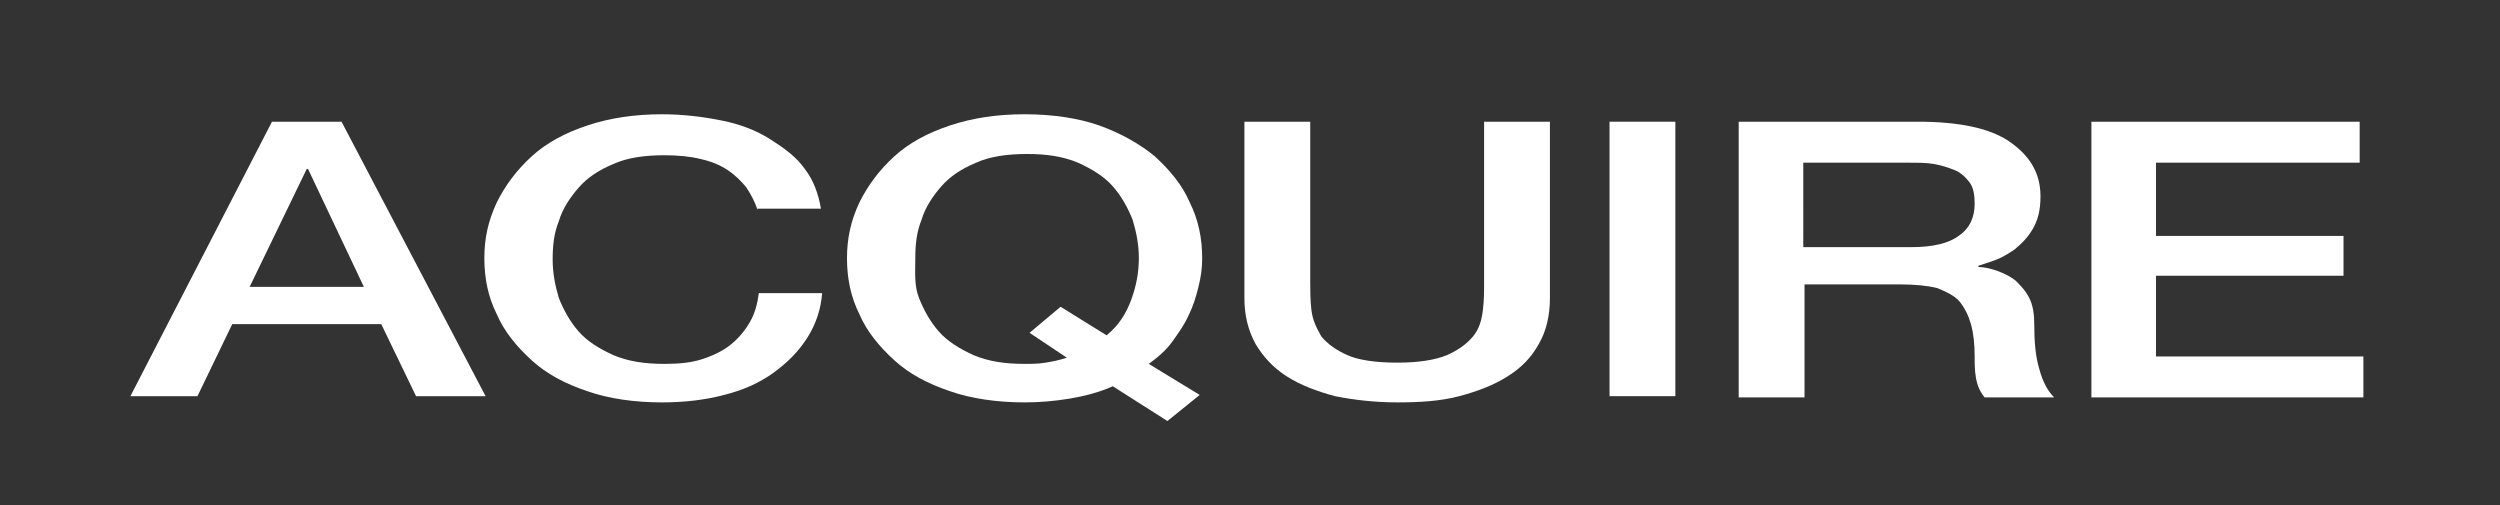 <?xml version="1.0" encoding="UTF-8"?> <!-- Generator: Adobe Illustrator 24.1.2, SVG Export Plug-In . SVG Version: 6.00 Build 0) --> <svg xmlns="http://www.w3.org/2000/svg" xmlns:xlink="http://www.w3.org/1999/xlink" id="Layer_1" x="0px" y="0px" viewBox="0 0 201.3 40.7" style="enable-background:new 0 0 201.3 40.7;" xml:space="preserve"><rect x="0" y="0" width="201.3" height="40.7" fill="#333333" stroke="none"/> <style type="text/css"> .st0{fill:#FFFFFF;} </style> <g> <path class="st0" d="M21.9,9.8h5.6l11.6,22.1h-5.6l-2.8-5.8h-12l-2.8,5.8h-5.4L21.9,9.8z M20.1,23.1h9.2l-4.5-9.5h-0.1L20.1,23.1z"></path> <path class="st0" d="M61,16.9c-0.2-0.6-0.5-1.2-0.9-1.8c-0.4-0.5-0.9-1-1.5-1.4c-0.6-0.4-1.3-0.7-2.2-0.9c-0.8-0.2-1.8-0.3-2.9-0.3 c-1.6,0-3,0.2-4.1,0.7c-1.2,0.5-2.1,1.1-2.8,1.9c-0.7,0.8-1.3,1.7-1.6,2.7c-0.4,1-0.5,2-0.5,3.1s0.2,2.1,0.5,3.1 c0.4,1,0.9,1.9,1.6,2.7c0.7,0.8,1.7,1.4,2.8,1.9c1.2,0.5,2.5,0.7,4.1,0.7c1.2,0,2.2-0.1,3.1-0.4c0.9-0.3,1.7-0.7,2.3-1.2 c0.6-0.5,1.1-1.1,1.5-1.8c0.4-0.7,0.6-1.5,0.7-2.3h5.1c-0.1,1.3-0.5,2.5-1.2,3.6c-0.7,1.1-1.6,2-2.7,2.8c-1.1,0.8-2.4,1.4-4,1.8 c-1.5,0.4-3.2,0.6-5,0.6c-2.2,0-4.3-0.3-6-0.9c-1.8-0.6-3.3-1.4-4.5-2.5c-1.2-1.1-2.2-2.3-2.8-3.7c-0.7-1.4-1-2.9-1-4.5 c0-1.6,0.3-3,1-4.5c0.7-1.4,1.6-2.6,2.8-3.7c1.2-1.1,2.7-1.9,4.5-2.5c1.8-0.6,3.8-0.9,6-0.9c1.7,0,3.3,0.2,4.8,0.5 c1.5,0.3,2.8,0.8,3.9,1.5s2.1,1.4,2.8,2.4c0.7,0.9,1.1,2,1.3,3.2H61z"></path> <path class="st0" d="M96.6,31.8L94,33.9l-4.4-2.8c-1.1,0.5-2.3,0.8-3.5,1c-1.2,0.2-2.4,0.3-3.6,0.3c-2.2,0-4.3-0.3-6-0.9 c-1.8-0.6-3.3-1.4-4.5-2.5c-1.2-1.1-2.2-2.3-2.8-3.7c-0.7-1.4-1-2.9-1-4.5c0-1.6,0.3-3,1-4.5c0.7-1.4,1.6-2.6,2.8-3.7 c1.2-1.1,2.7-1.9,4.5-2.5c1.8-0.6,3.8-0.9,6-0.9c2.2,0,4.3,0.3,6,0.9s3.3,1.5,4.5,2.5c1.2,1.1,2.2,2.3,2.8,3.7c0.7,1.4,1,2.9,1,4.5 c0,0.8-0.1,1.5-0.3,2.3s-0.4,1.5-0.8,2.3c-0.3,0.7-0.8,1.4-1.3,2.1c-0.5,0.7-1.2,1.3-1.9,1.8L96.6,31.8z M82.9,26.8l2.5-2.1 l3.7,2.3c1-0.8,1.6-1.8,2-2.9c0.4-1.1,0.6-2.2,0.6-3.3c0-1.1-0.2-2.1-0.5-3.1c-0.4-1-0.9-1.9-1.6-2.7c-0.7-0.8-1.7-1.4-2.8-1.9 c-1.2-0.5-2.5-0.7-4.1-0.7s-3,0.2-4.1,0.7c-1.2,0.5-2.1,1.1-2.8,1.9c-0.7,0.8-1.3,1.7-1.6,2.7c-0.4,1-0.5,2-0.5,3.1S73.6,23,74,24 s0.9,1.9,1.6,2.7c0.7,0.8,1.7,1.4,2.8,1.9c1.2,0.5,2.5,0.7,4.1,0.7c0.6,0,1.1,0,1.7-0.1c0.6-0.1,1.1-0.2,1.7-0.4L82.9,26.8z"></path> <path class="st0" d="M100.2,9.8h5.3v12.9c0,0.7,0,1.5,0.1,2.3c0.1,0.8,0.4,1.4,0.8,2.1c0.5,0.6,1.2,1.1,2.1,1.5 c0.9,0.4,2.3,0.6,4,0.6s3-0.2,4-0.6c0.9-0.4,1.6-0.9,2.1-1.5c0.5-0.6,0.7-1.3,0.8-2.1c0.1-0.8,0.1-1.5,0.1-2.3V9.8h5.3V24 c0,1.4-0.3,2.7-0.9,3.7c-0.6,1.1-1.4,1.9-2.5,2.6c-1.1,0.7-2.4,1.2-3.9,1.6s-3.2,0.5-5,0.5s-3.5-0.2-5-0.5 c-1.5-0.4-2.8-0.9-3.9-1.6c-1.1-0.7-1.9-1.6-2.5-2.6c-0.6-1.1-0.9-2.3-0.9-3.7V9.8z"></path> <path class="st0" d="M129.6,9.8h5.3v22.1h-5.3V9.8z"></path> <path class="st0" d="M140.1,9.8h14.3c3.3,0,5.8,0.5,7.4,1.6s2.5,2.5,2.5,4.4c0,1.1-0.2,1.9-0.6,2.6c-0.4,0.7-0.9,1.2-1.5,1.7 c-0.6,0.4-1.1,0.7-1.7,0.9s-0.9,0.3-1.2,0.4v0.1c0.4,0,0.9,0.1,1.5,0.3c0.5,0.2,1,0.4,1.5,0.8c0.4,0.4,0.8,0.8,1.1,1.4 c0.3,0.6,0.4,1.3,0.4,2.2c0,1.3,0.1,2.5,0.4,3.5c0.3,1.1,0.7,1.8,1.2,2.3h-5.6c-0.4-0.5-0.6-1-0.7-1.6c-0.1-0.6-0.1-1.1-0.1-1.7 c0-1-0.1-1.9-0.3-2.6c-0.2-0.7-0.5-1.3-0.9-1.8c-0.4-0.5-1.1-0.8-1.8-1.1c-0.8-0.2-1.8-0.3-3-0.3h-7.7v9.1h-5.3V9.8z M145.3,19.9 h8.6c1.7,0,3-0.3,3.8-0.9c0.9-0.6,1.3-1.5,1.3-2.6c0-0.7-0.1-1.3-0.4-1.7c-0.3-0.4-0.7-0.8-1.2-1c-0.5-0.2-1.1-0.4-1.7-0.5 c-0.6-0.1-1.3-0.1-2-0.1h-8.5V19.9z"></path> <path class="st0" d="M168.4,9.8h21.6v3.3h-16.4V19h15.1v3.2h-15.1v6.5h16.7v3.3h-21.9V9.8z"></path> </g> </svg> 